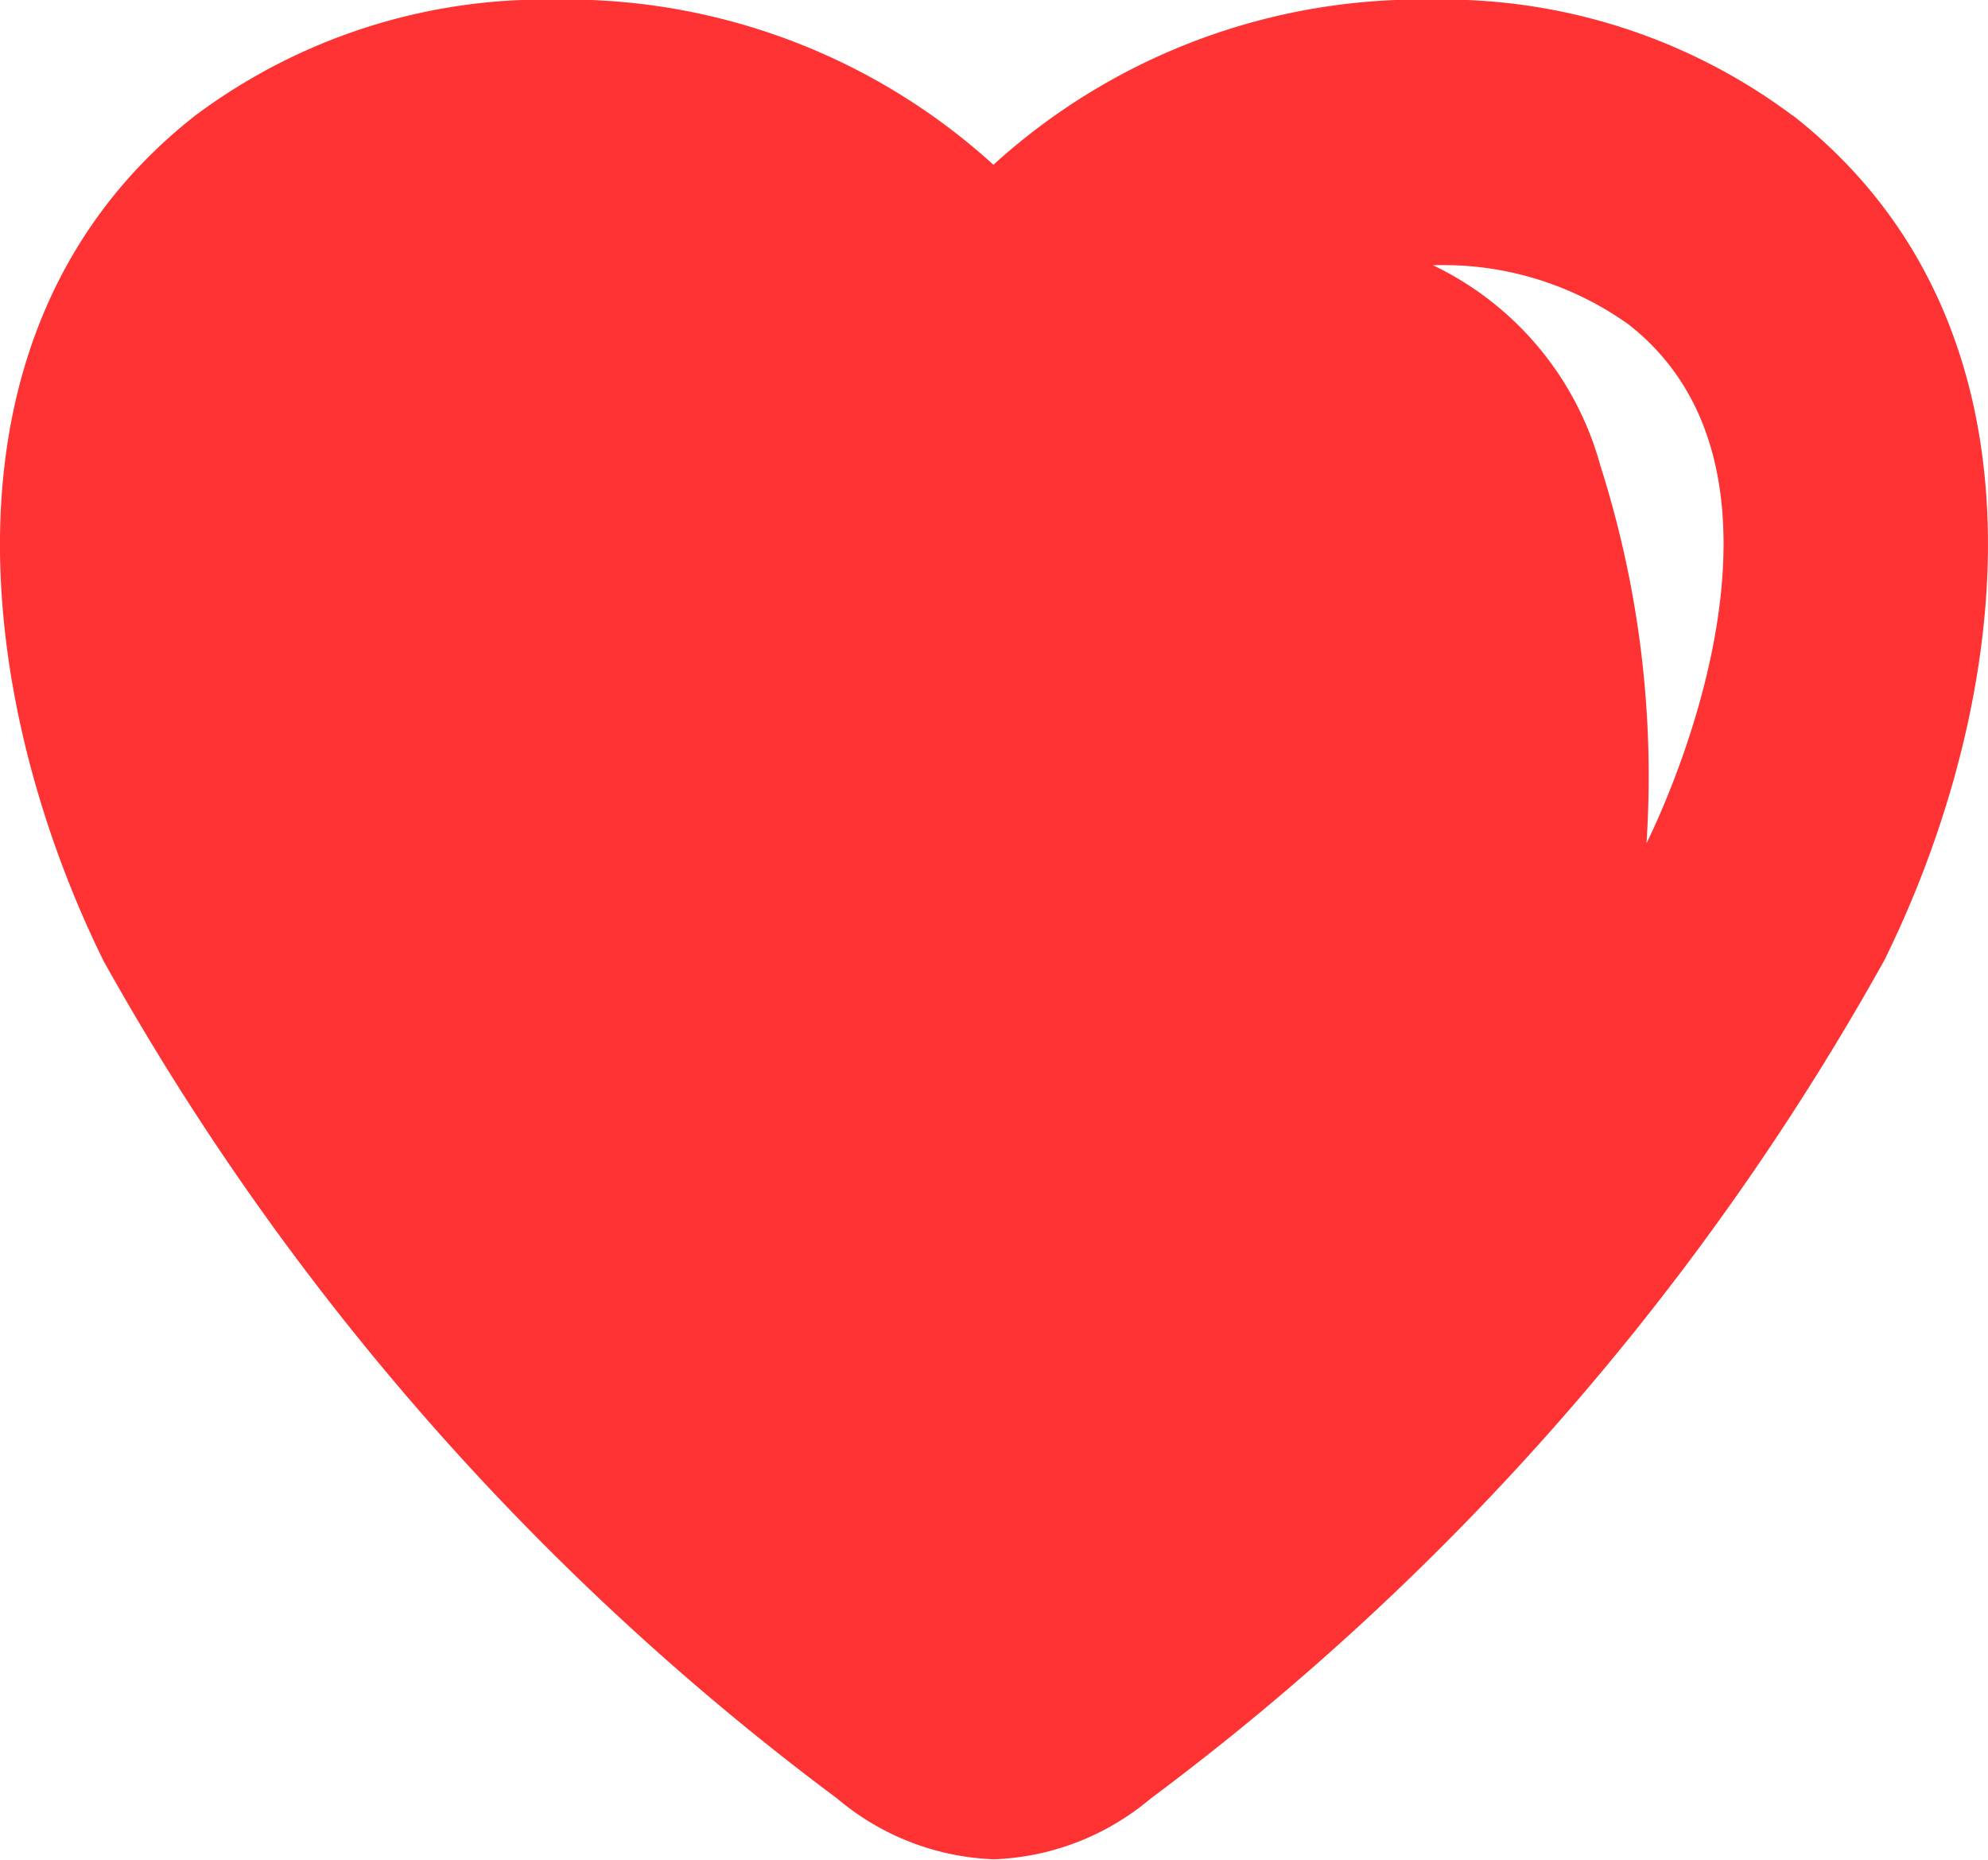 <svg xmlns="http://www.w3.org/2000/svg" width="15.829" height="14.809" viewBox="0 0 15.829 14.809">
  <g id="hearth" transform="translate(-1.013 -1.978)">
    <path id="Path_3" data-name="Path 3" d="M15.289,2.9a4.644,4.644,0,0,0-2.866-.925,5.055,5.055,0,0,0-3.5,1.315,5.054,5.054,0,0,0-3.5-1.315A4.645,4.645,0,0,0,2.565,2.9C.413,4.592.828,7.581,1.838,9.63A21.183,21.183,0,0,0,7.681,16.3a2.048,2.048,0,0,0,1.246.482,2.049,2.049,0,0,0,1.246-.482,21.18,21.18,0,0,0,5.844-6.677c1.01-2.046,1.424-5.036-.728-6.725Zm-1.166,5.79a8.134,8.134,0,0,0-.366-3A2.5,2.5,0,0,0,12.423,4.09a2.536,2.536,0,0,1,1.562.475c1.523,1.2.284,3.832.137,4.129Z" transform="translate(0)" fill="#f33"/>
  </g>
</svg>
